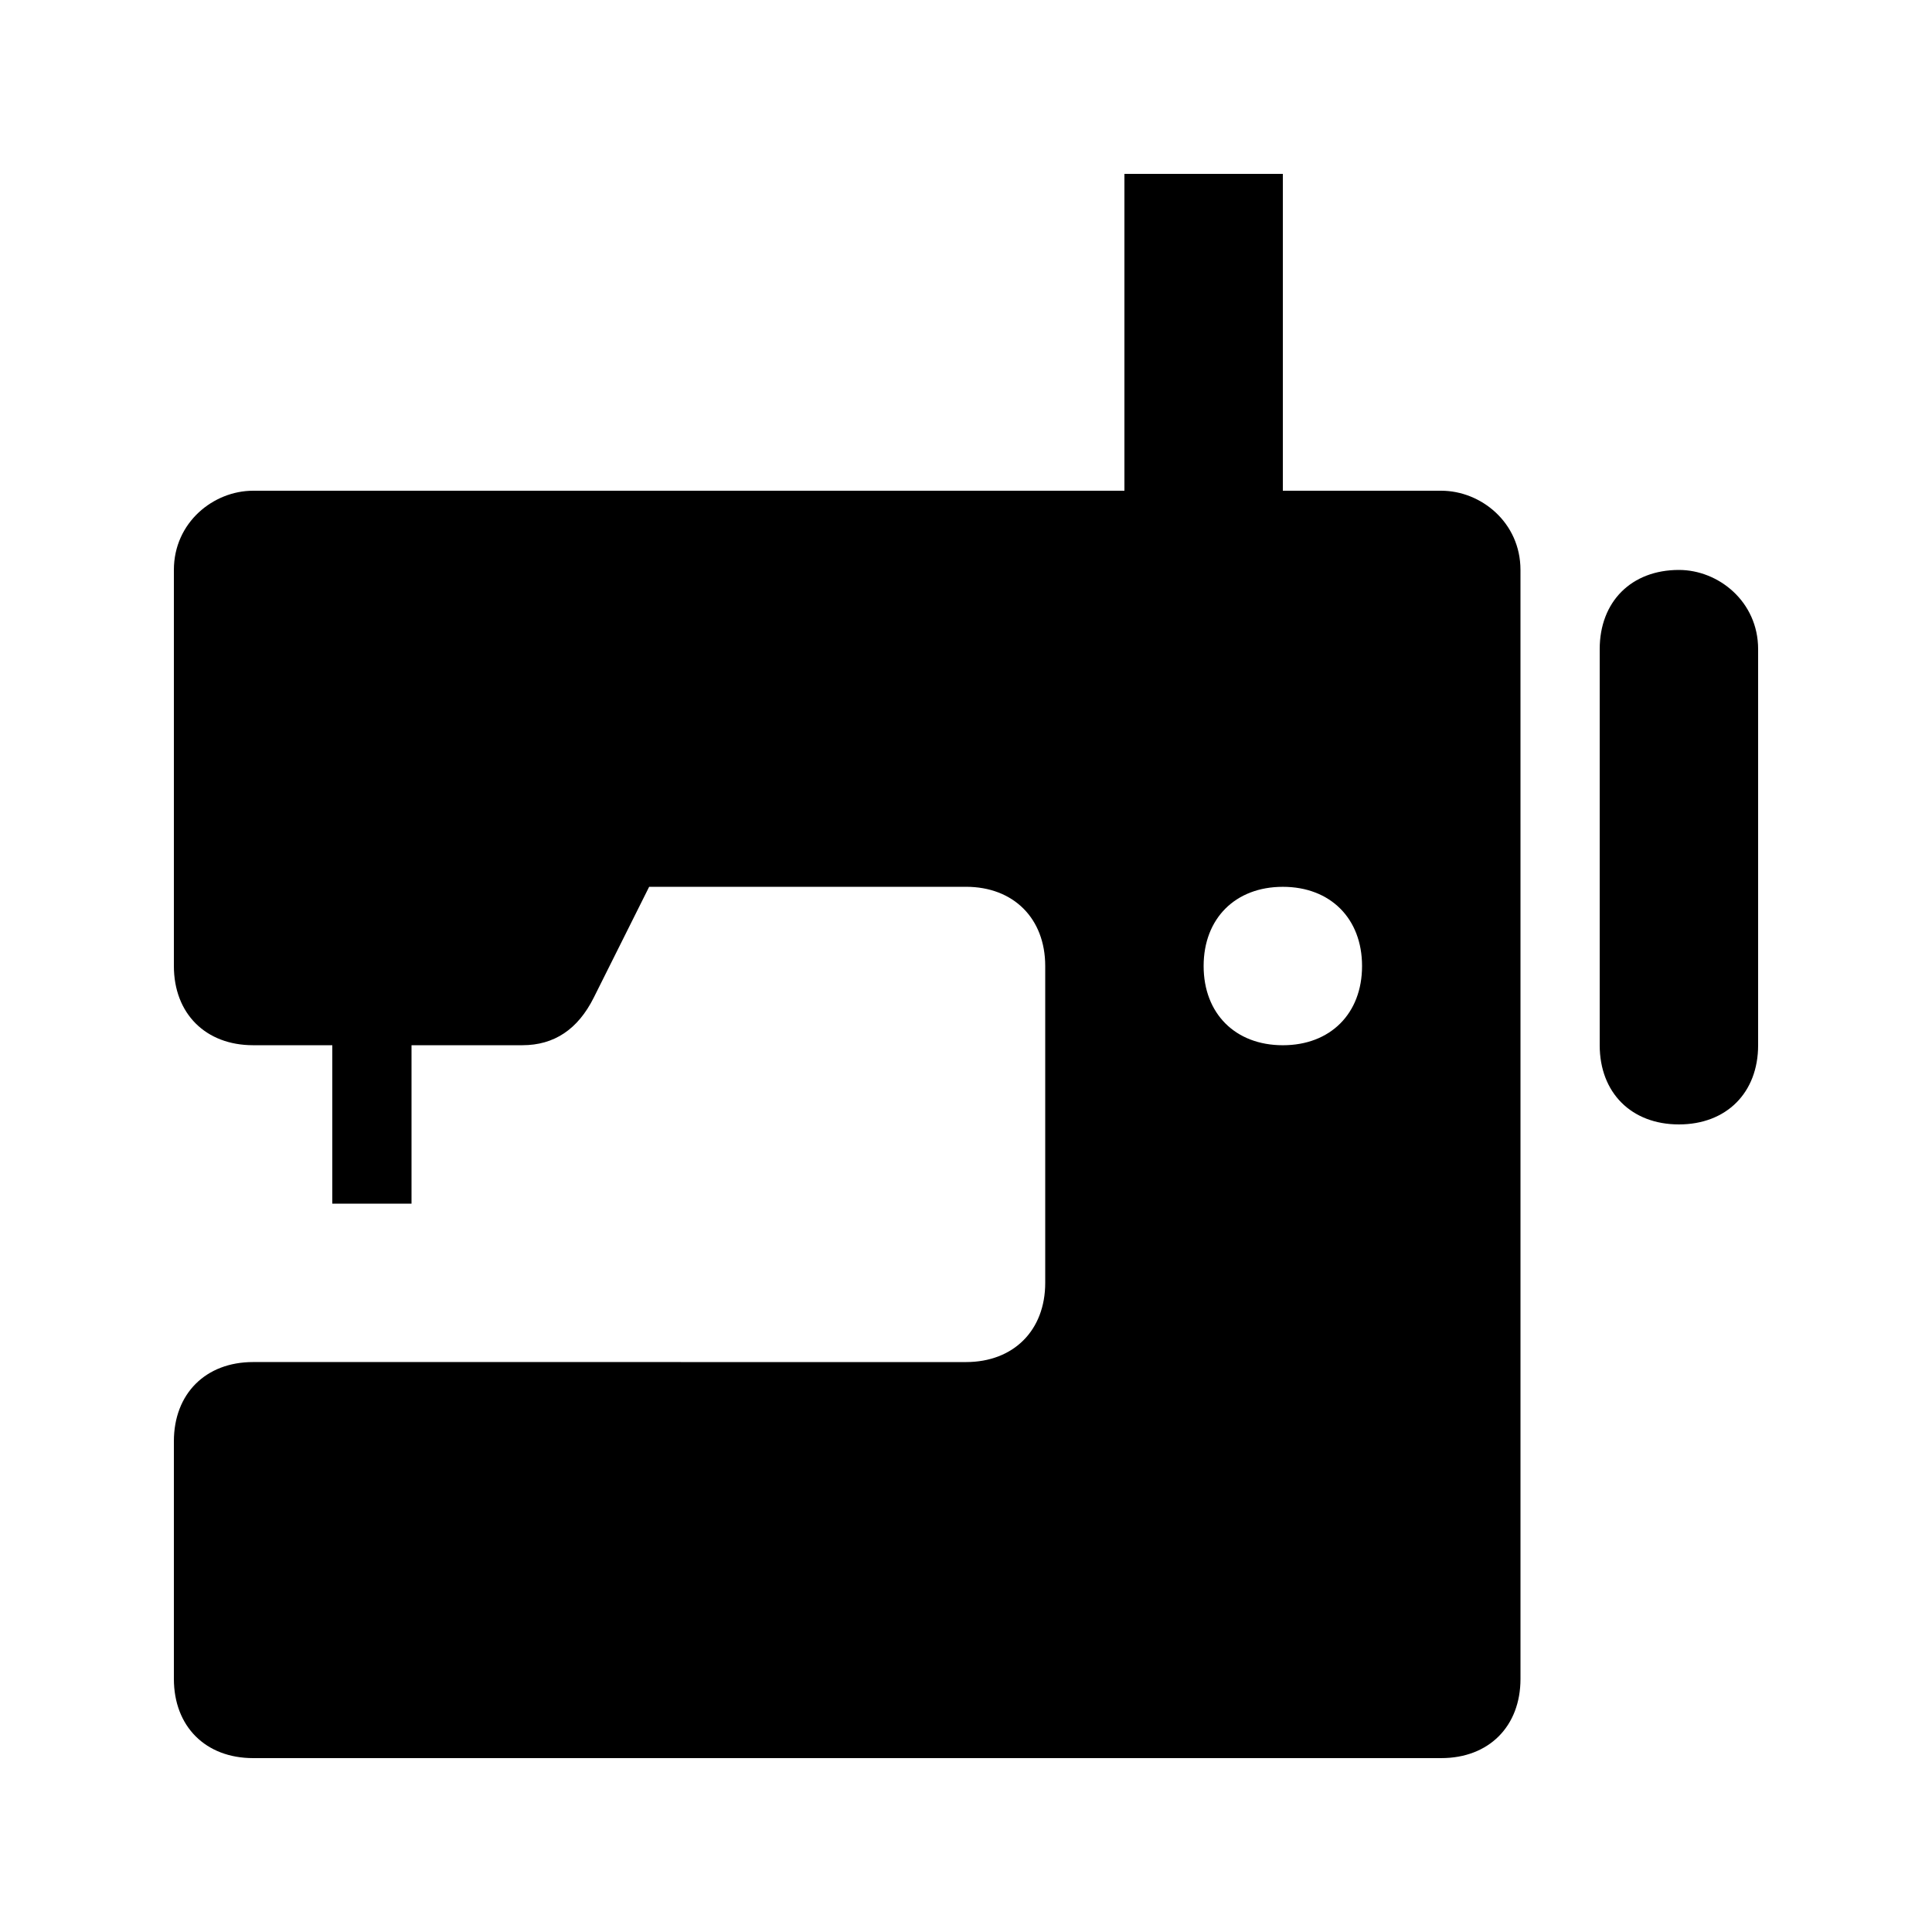 <?xml version="1.0" encoding="UTF-8"?>
<!-- Uploaded to: SVG Repo, www.svgrepo.com, Generator: SVG Repo Mixer Tools -->
<svg fill="#000000" width="800px" height="800px" version="1.1" viewBox="144 144 512 512" xmlns="http://www.w3.org/2000/svg">
 <g>
  <path d="m588.93 295.04c-12.594 0-20.992 8.398-20.992 20.992v104.96c0 12.594 8.398 20.992 20.992 20.992s20.992-8.398 20.992-20.992v-104.96c0-12.598-10.496-20.992-20.992-20.992z"/>
  <path d="m525.95 274.05h-41.984v-83.969h-41.984v83.969h-230.91c-10.496 0-20.992 8.395-20.992 20.992v104.96c0 12.594 8.398 20.992 20.992 20.992h20.992v41.984h20.992v-41.984h29.391c8.398 0 14.695-4.199 18.895-12.594l14.691-29.391h83.969c12.594 0 20.992 8.398 20.992 20.992v83.969c0 12.594-8.398 20.992-20.992 20.992l-188.93-0.004c-12.594 0-20.992 8.398-20.992 20.992v62.977c0 12.594 8.398 20.992 20.992 20.992h314.88c12.594 0 20.992-8.398 20.992-20.992v-209.92l-0.004-83.965c0-12.598-10.496-20.992-20.992-20.992zm-41.984 146.95c-12.594 0-20.992-8.398-20.992-20.992s8.398-20.992 20.992-20.992 20.992 8.398 20.992 20.992-8.395 20.992-20.992 20.992z"/>
 </g>
</svg>